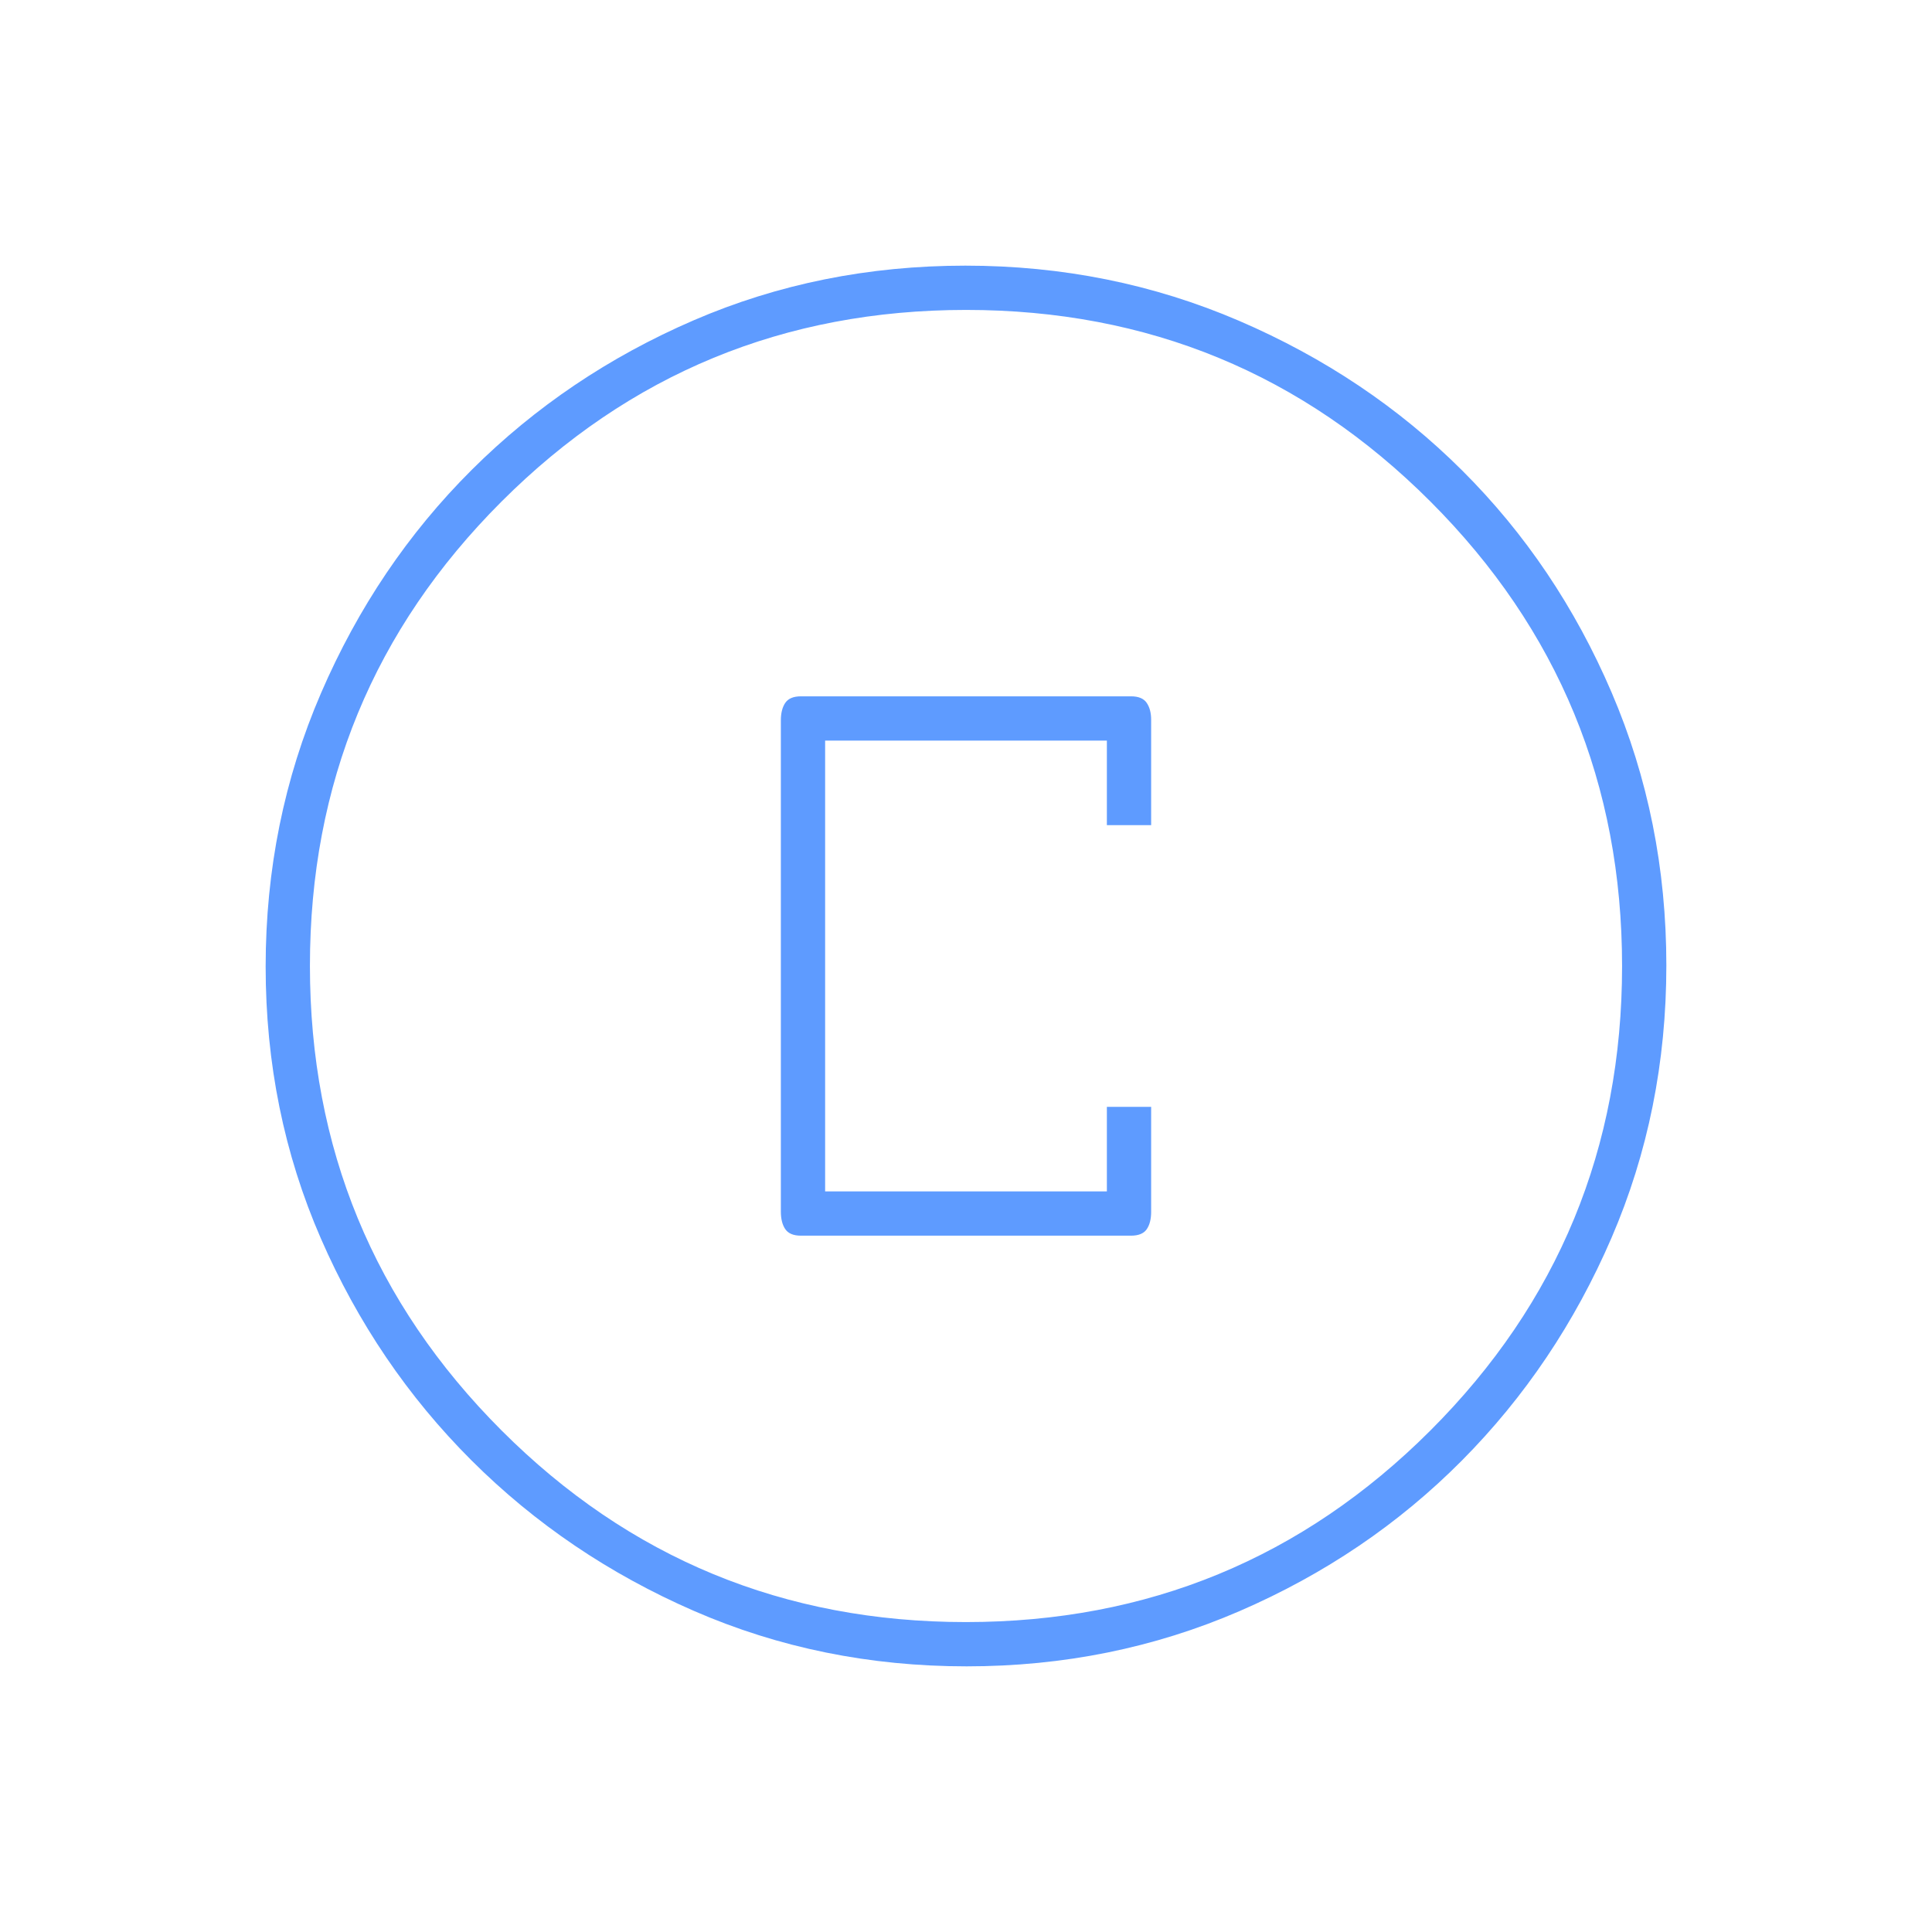 <svg xmlns="http://www.w3.org/2000/svg" height="48" viewBox="0 -960 960 960" width="48"><path d="M398-346h164q5.588 0 7.794-3.19 2.206-3.189 2.206-8.643V-410h-22v42H410v-224h140v42h22v-52.378q0-5.122-2.206-8.372T562-614H398q-5.588 0-7.794 3.237Q388-607.525 388-602v244q0 5.525 2.206 8.763Q392.412-346 398-346Zm82.302 214q-72.209 0-135.432-27.523-63.223-27.523-110.62-74.848-47.398-47.325-74.824-110.262Q132-407.57 132-479.698q0-72.209 27.523-135.932 27.523-63.723 74.848-110.87 47.325-47.148 110.262-74.324Q407.57-828 479.698-828q72.209 0 135.937 27.391 63.729 27.392 110.871 74.348 47.142 46.957 74.318 110.394Q828-552.43 828-480.302q0 72.209-27.273 135.432-27.273 63.223-74.348 110.62-47.075 47.398-110.512 74.824Q552.43-132 480.302-132Zm-.368-22q135.566 0 230.816-95.184T806-479.934q0-135.566-95.184-230.816T480.066-806Q344.5-806 249.25-710.816T154-480.066q0 135.566 95.184 230.816T479.934-154ZM480-480Z" style= "fill: #5e9bff"/></svg>